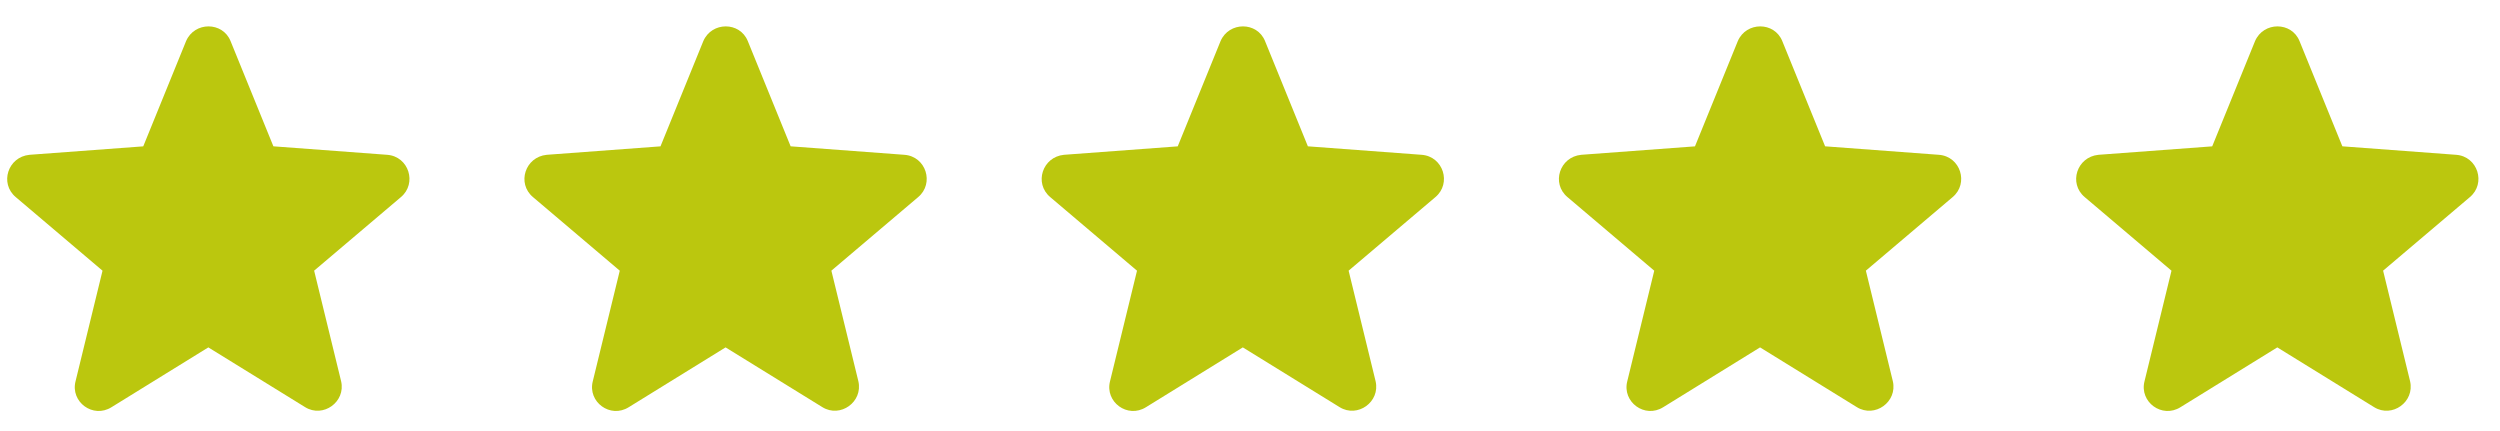 <svg width="87" height="15" viewBox="0 0 87 15" fill="none" xmlns="http://www.w3.org/2000/svg">
<g clip-path="url(#clip0_10613_12807)">
<g clip-path="url(#clip1_10613_12807)">
<path d="M0.549 6.86L3.568 9.42L2.629 13.268C2.445 13.985 3.237 14.575 3.881 14.17L7.25 12.089L10.619 14.169C11.245 14.556 12.037 13.985 11.871 13.267L10.932 9.419L13.951 6.86C14.522 6.382 14.227 5.443 13.473 5.387L9.514 5.092L8.023 1.429C7.747 0.748 6.771 0.748 6.476 1.429L4.985 5.093L1.027 5.387C0.273 5.461 -0.022 6.382 0.549 6.86Z" fill="#BBC70E"/>
</g>
<g clip-path="url(#clip2_10613_12807)">
<path d="M18.549 6.86L21.568 9.42L20.629 13.268C20.445 13.985 21.237 14.575 21.881 14.17L25.25 12.089L28.619 14.169C29.245 14.556 30.037 13.985 29.871 13.267L28.932 9.419L31.951 6.86C32.522 6.382 32.227 5.443 31.473 5.387L27.514 5.092L26.023 1.429C25.747 0.748 24.771 0.748 24.476 1.429L22.985 5.093L19.027 5.387C18.273 5.461 17.978 6.382 18.549 6.86Z" fill="#BBC70E"/>
</g>
<g clip-path="url(#clip3_10613_12807)">
<path d="M36.549 6.86L39.568 9.42L38.629 13.268C38.445 13.985 39.237 14.575 39.881 14.17L43.25 12.089L46.619 14.169C47.245 14.556 48.037 13.985 47.871 13.267L46.932 9.419L49.951 6.86C50.522 6.382 50.227 5.443 49.473 5.387L45.514 5.092L44.023 1.429C43.747 0.748 42.771 0.748 42.476 1.429L40.985 5.093L37.027 5.387C36.273 5.461 35.978 6.382 36.549 6.86Z" fill="#BBC70E"/>
</g>
<g clip-path="url(#clip4_10613_12807)">
<path d="M54.549 6.86L57.568 9.42L56.629 13.268C56.445 13.985 57.237 14.575 57.881 14.17L61.25 12.089L64.619 14.169C65.245 14.556 66.037 13.985 65.871 13.267L64.932 9.419L67.951 6.86C68.522 6.382 68.227 5.443 67.473 5.387L63.514 5.092L62.023 1.429C61.747 0.748 60.771 0.748 60.476 1.429L58.985 5.093L55.027 5.387C54.273 5.461 53.978 6.382 54.549 6.86Z" fill="#BBC70E"/>
</g>
<g clip-path="url(#clip5_10613_12807)">
<path d="M72.549 6.86L75.568 9.42L74.629 13.268C74.445 13.985 75.237 14.575 75.881 14.17L79.25 12.089L82.619 14.169C83.245 14.556 84.037 13.985 83.871 13.267L82.932 9.419L85.951 6.86C86.522 6.382 86.227 5.443 85.473 5.387L81.514 5.092L80.023 1.429C79.747 0.748 78.771 0.748 78.476 1.429L76.985 5.093L73.027 5.387C72.273 5.461 71.978 6.382 72.549 6.86Z" fill="#BBC70E"/>
</g>
</g>
<defs>
<clipPath id="clip0_10613_12807">
<rect width="86" height="14" fill="white" transform="translate(0.25 0.61)"/>
</clipPath>
<clipPath id="clip1_10613_12807">
<rect width="14" height="14" fill="white" transform="translate(0.25 0.61)"/>
</clipPath>
<clipPath id="clip2_10613_12807">
<rect width="14" height="14" fill="white" transform="translate(18.25 0.61)"/>
</clipPath>
<clipPath id="clip3_10613_12807">
<rect width="14" height="14" fill="white" transform="translate(36.25 0.61)"/>
</clipPath>
<clipPath id="clip4_10613_12807">
<rect width="14" height="14" fill="white" transform="translate(54.25 0.61)"/>
</clipPath>
<clipPath id="clip5_10613_12807">
<rect width="14" height="14" fill="white" transform="translate(72.25 0.61)"/>
</clipPath>
</defs>
</svg>
